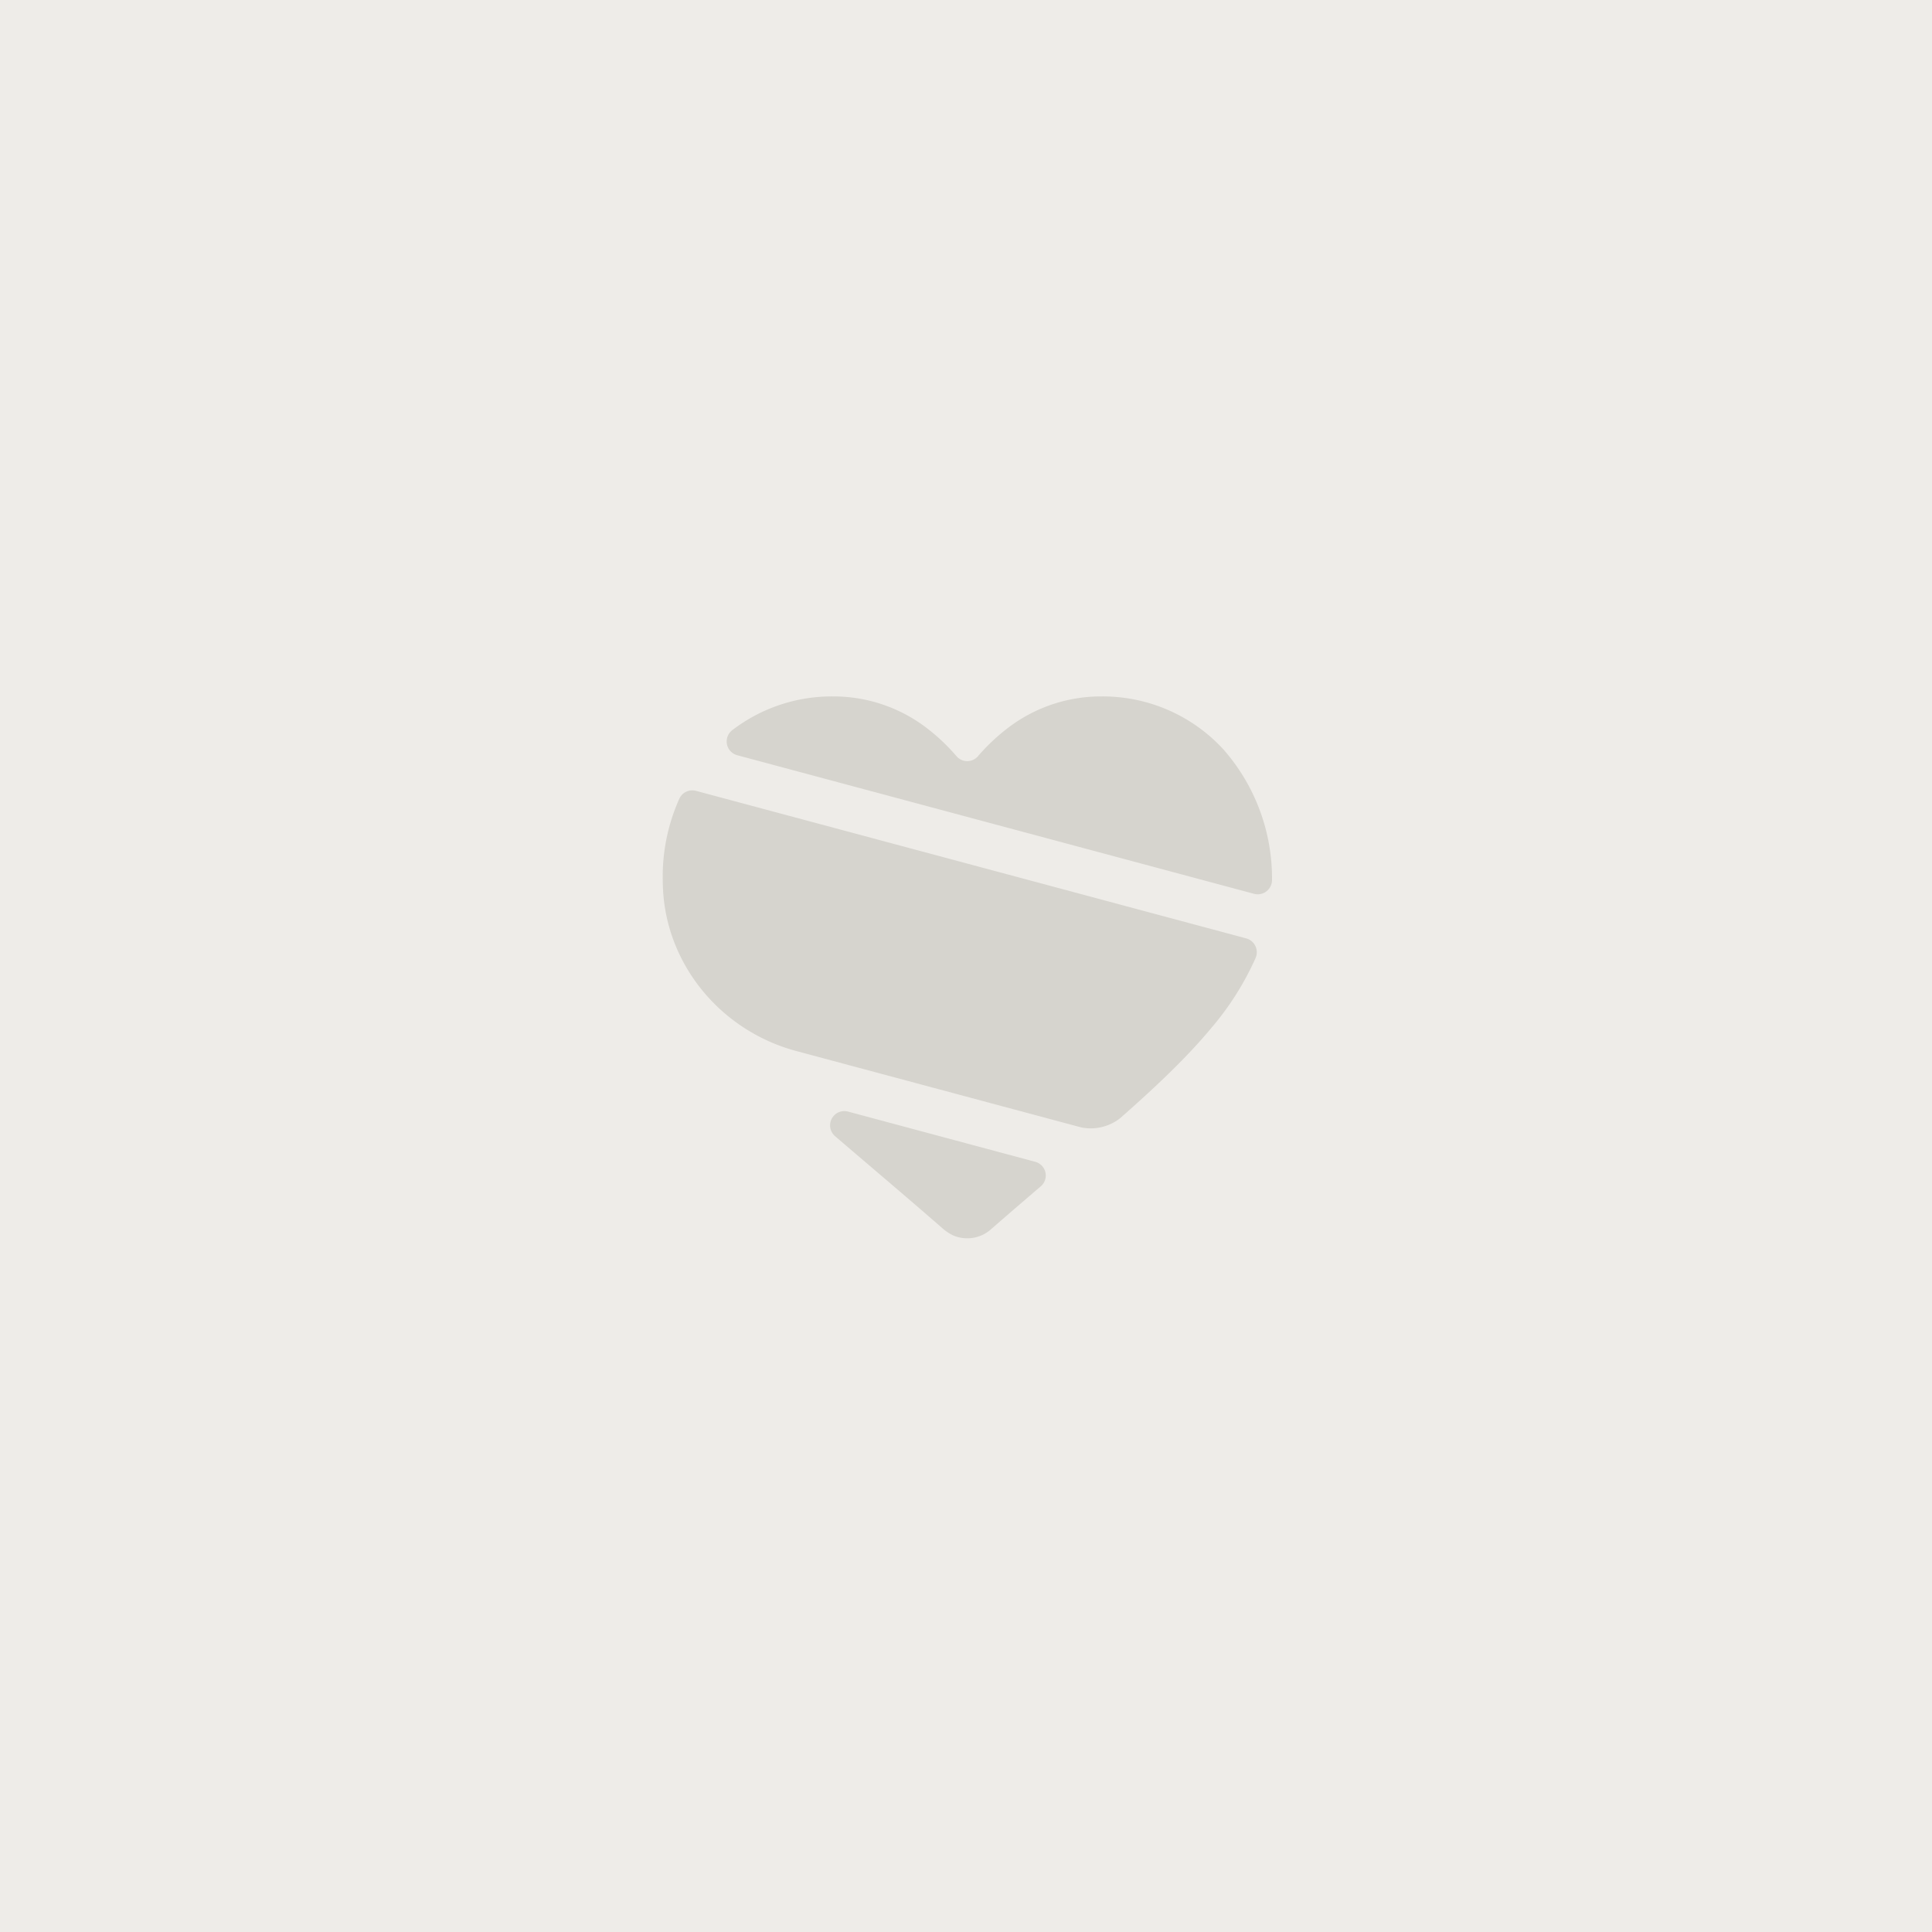 <svg aria-hidden="true" xmlns="http://www.w3.org/2000/svg" width="688" height="688" viewBox="0 0 688 688"><g transform="translate(-16.327 -16.327)"><rect width="688" height="688" transform="translate(16.327 16.327)" fill="#eeece8"/><g transform="translate(252.327 264.327)"><path d="M-2532.675,1141.634a5.084,5.084,0,0,0,6.395-4.837,69.529,69.529,0,0,0-17.283-46.565,58.319,58.319,0,0,0-43.385-18.891,54.523,54.523,0,0,0-34.08,11.771,70.254,70.254,0,0,0-9.985,9.539,5.031,5.031,0,0,1-7.6,0,69.225,69.225,0,0,0-9.963-9.539,54.562,54.562,0,0,0-34.062-11.771,58.191,58.191,0,0,0-35.854,12.019,5.071,5.071,0,0,0,1.8,8.928Z" transform="translate(2743.252 -1071.339)" fill="#d6d4ce"/><path d="M-2721.4,1090.265a5.07,5.07,0,0,0-5.953,2.823,67.615,67.615,0,0,0-5.895,28.737c0,.943.025,1.88.062,2.832,1.1,27.633,20.775,51.091,47.474,58.253l101.422,27.189a16.982,16.982,0,0,0,13.93-3.266c12.792-11.264,23.9-21.773,32.493-32.159a102.423,102.423,0,0,0,15.75-24.925,5.107,5.107,0,0,0-3.352-6.945Z" transform="translate(2733.256 -1056.637)" fill="#d6d4ce"/><path d="M-2672.45,1179.516Z" transform="translate(2780.917 -986.558)" fill="#d6d4ce"/><path d="M-2693.439,1154.3a5.077,5.077,0,0,0-4.631,8.743c4.527,3.886,9.2,7.864,14.034,11.988l.02.021c7.36,6.273,15.649,13.339,24.308,20.9a16.88,16.88,0,0,0,3.555,2.375,12.726,12.726,0,0,0,13.558-2.046c5.023-4.4,12.343-10.7,17.794-15.357a5.054,5.054,0,0,0-1.981-8.742C-2642.04,1168.091-2672.771,1159.845-2693.439,1154.3Z" transform="translate(2759.423 -1006.459)" fill="#d6d4ce"/></g></g></svg>